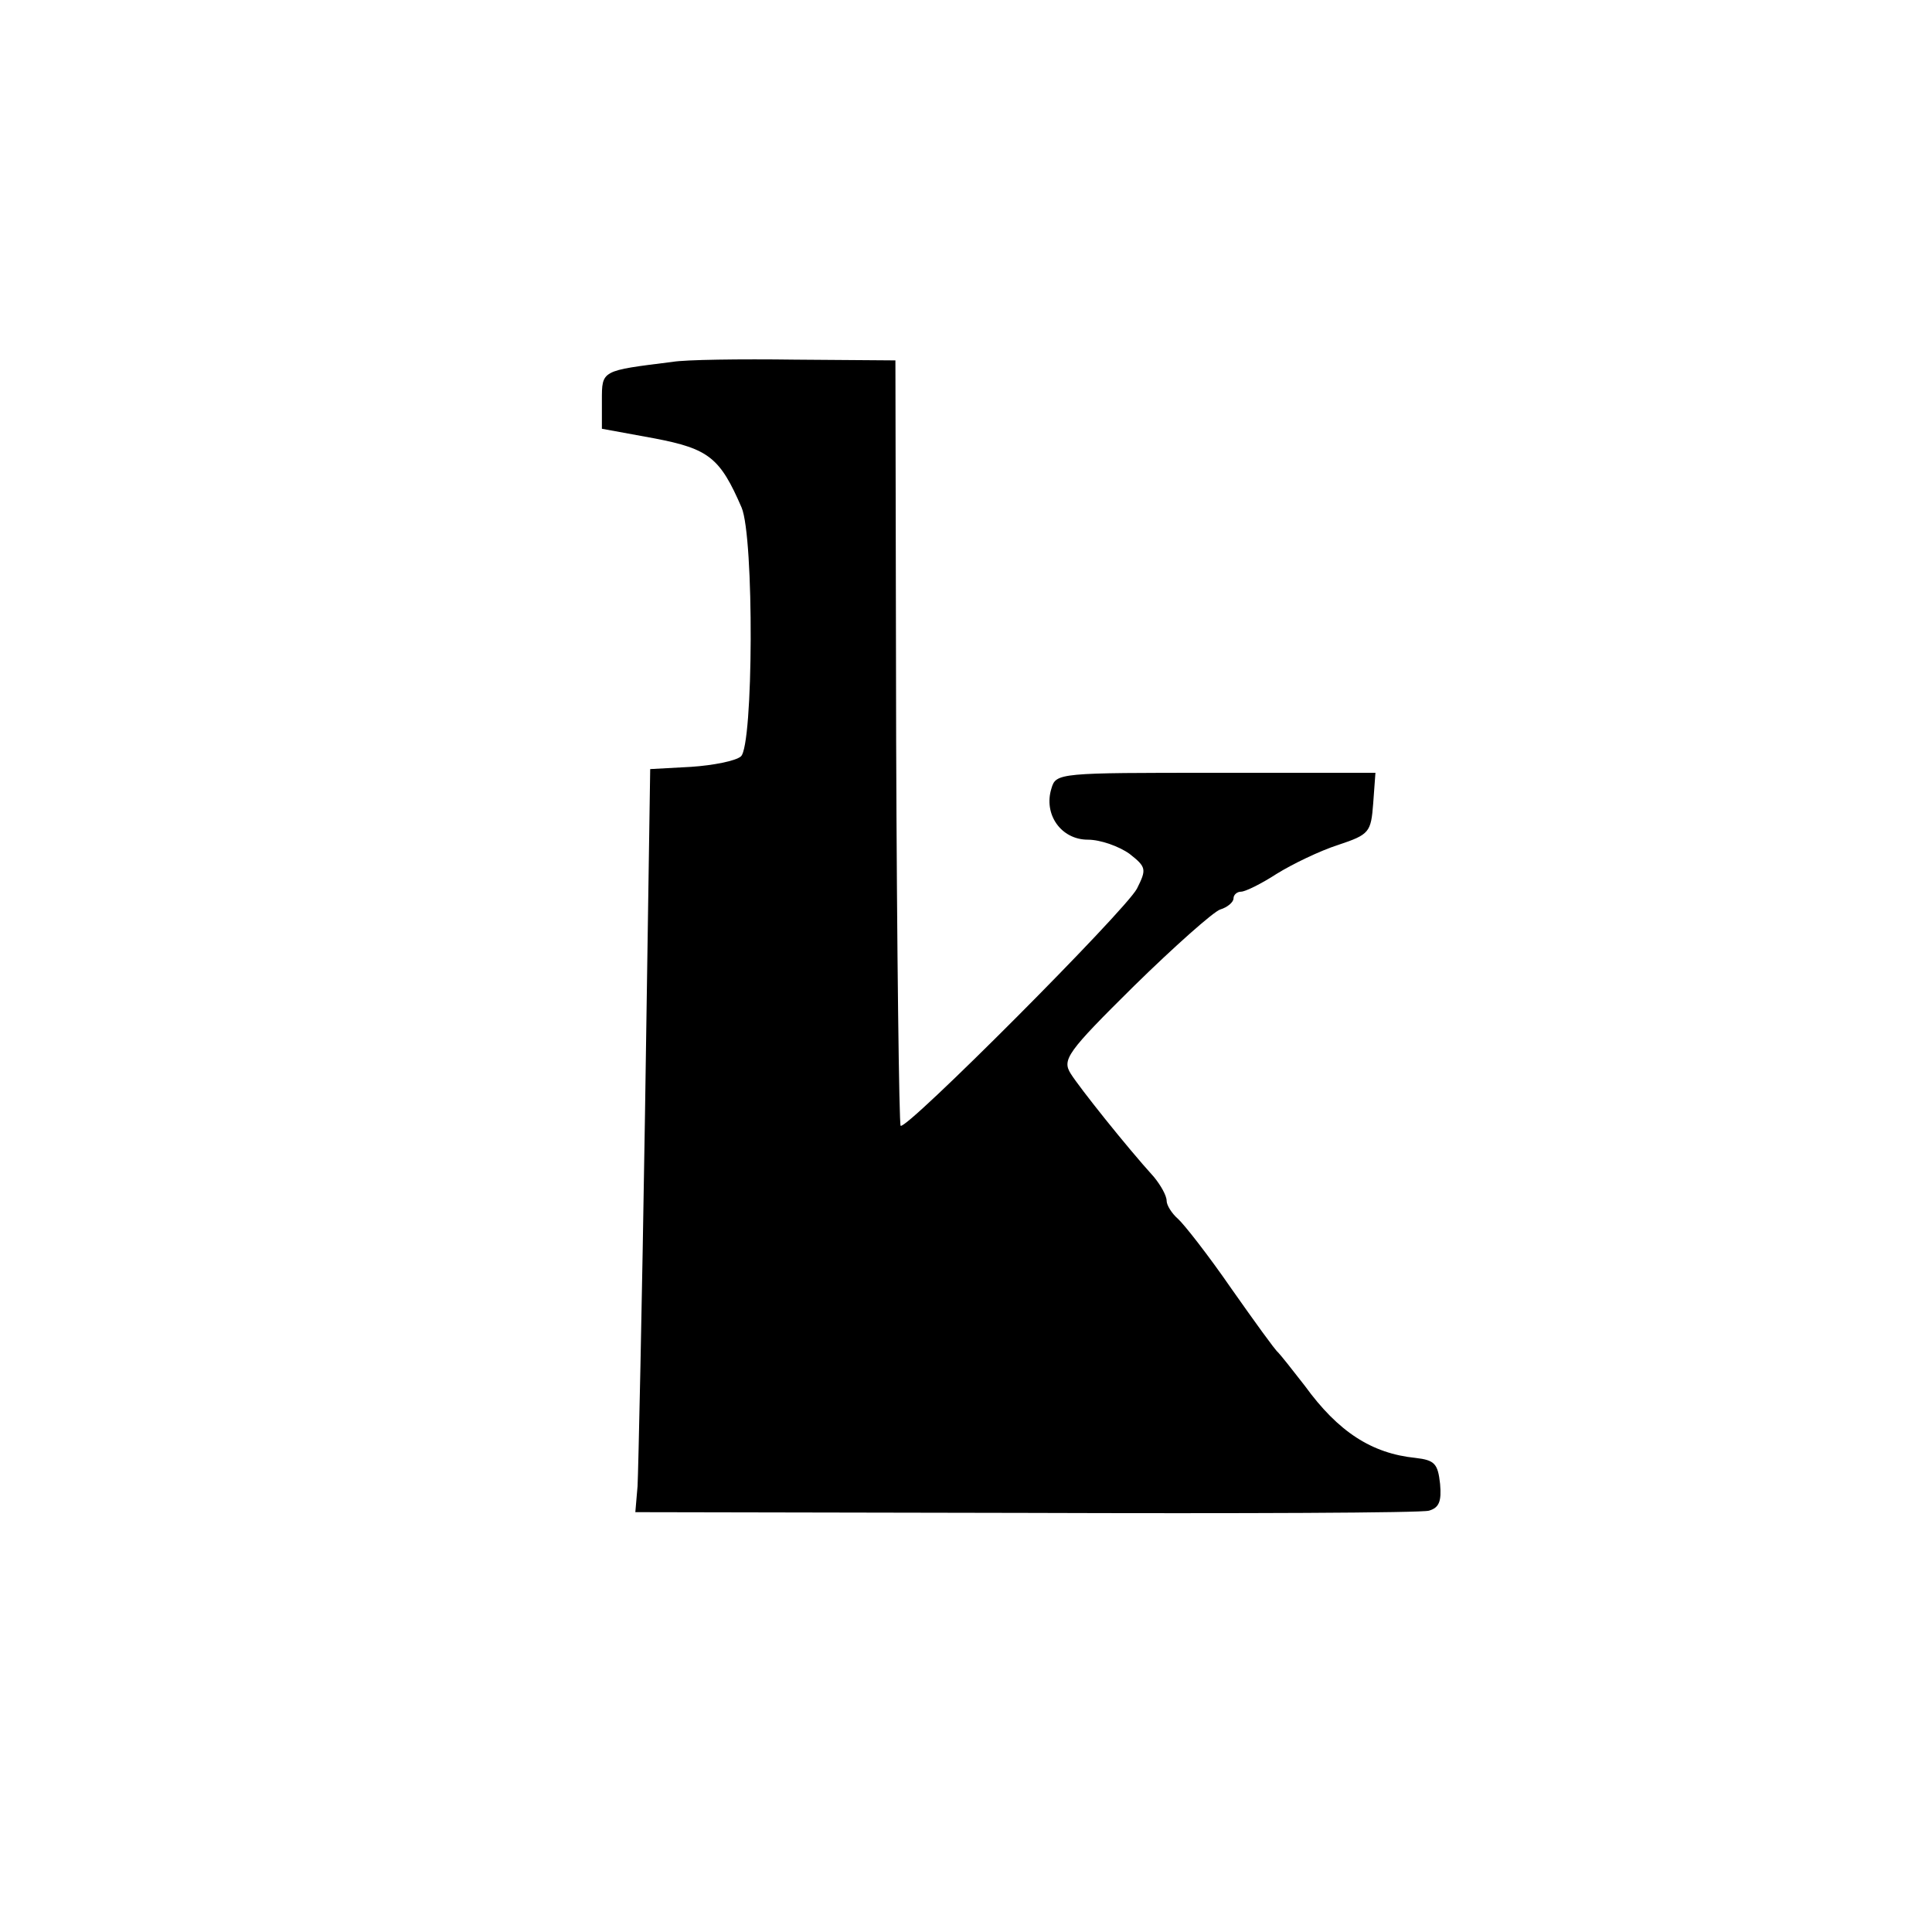 <?xml version="1.0" standalone="no"?>
<!DOCTYPE svg PUBLIC "-//W3C//DTD SVG 20010904//EN"
 "http://www.w3.org/TR/2001/REC-SVG-20010904/DTD/svg10.dtd">
<svg version="1.0" xmlns="http://www.w3.org/2000/svg"
 width="260pt" height="260pt" viewBox="0 0 260 260"
 preserveAspectRatio="xMidYMid meet">
<g transform="translate(0,260) scale(0.1,-0.1)"
fill="#000000" stroke="none">
<path d="M905 2113 c-96 -12 -95 -11 -95 -52 l0 -38 71 -13 c73 -14 88 -26
117 -93 17 -40 16 -321 -1 -335 -7 -6 -37 -12 -67 -14 l-55 -3 -7 -465 c-4
-256 -9 -481 -10 -500 l-3 -35 525 -1 c289 -1 533 0 543 3 14 4 17 13 15 36
-3 27 -7 32 -33 35 -59 6 -104 35 -149 97 -17 22 -33 42 -36 45 -4 3 -32 42
-63 86 -31 45 -64 87 -72 94 -8 7 -15 18 -15 24 0 7 -8 21 -17 32 -38 42 -100
120 -112 139 -12 19 -5 29 85 118 54 53 107 100 116 103 10 3 18 10 18 15 0 5
5 9 10 9 6 0 28 11 48 24 21 13 58 31 83 39 42 14 44 17 47 56 l3 41 -215 0
c-210 0 -215 0 -221 -21 -11 -35 13 -69 49 -69 17 0 42 -9 56 -19 23 -18 23
-21 10 -47 -16 -30 -311 -326 -318 -319 -2 2 -5 235 -6 517 l-1 513 -135 1
c-74 1 -148 0 -165 -3z"/>
</g>
</svg>
